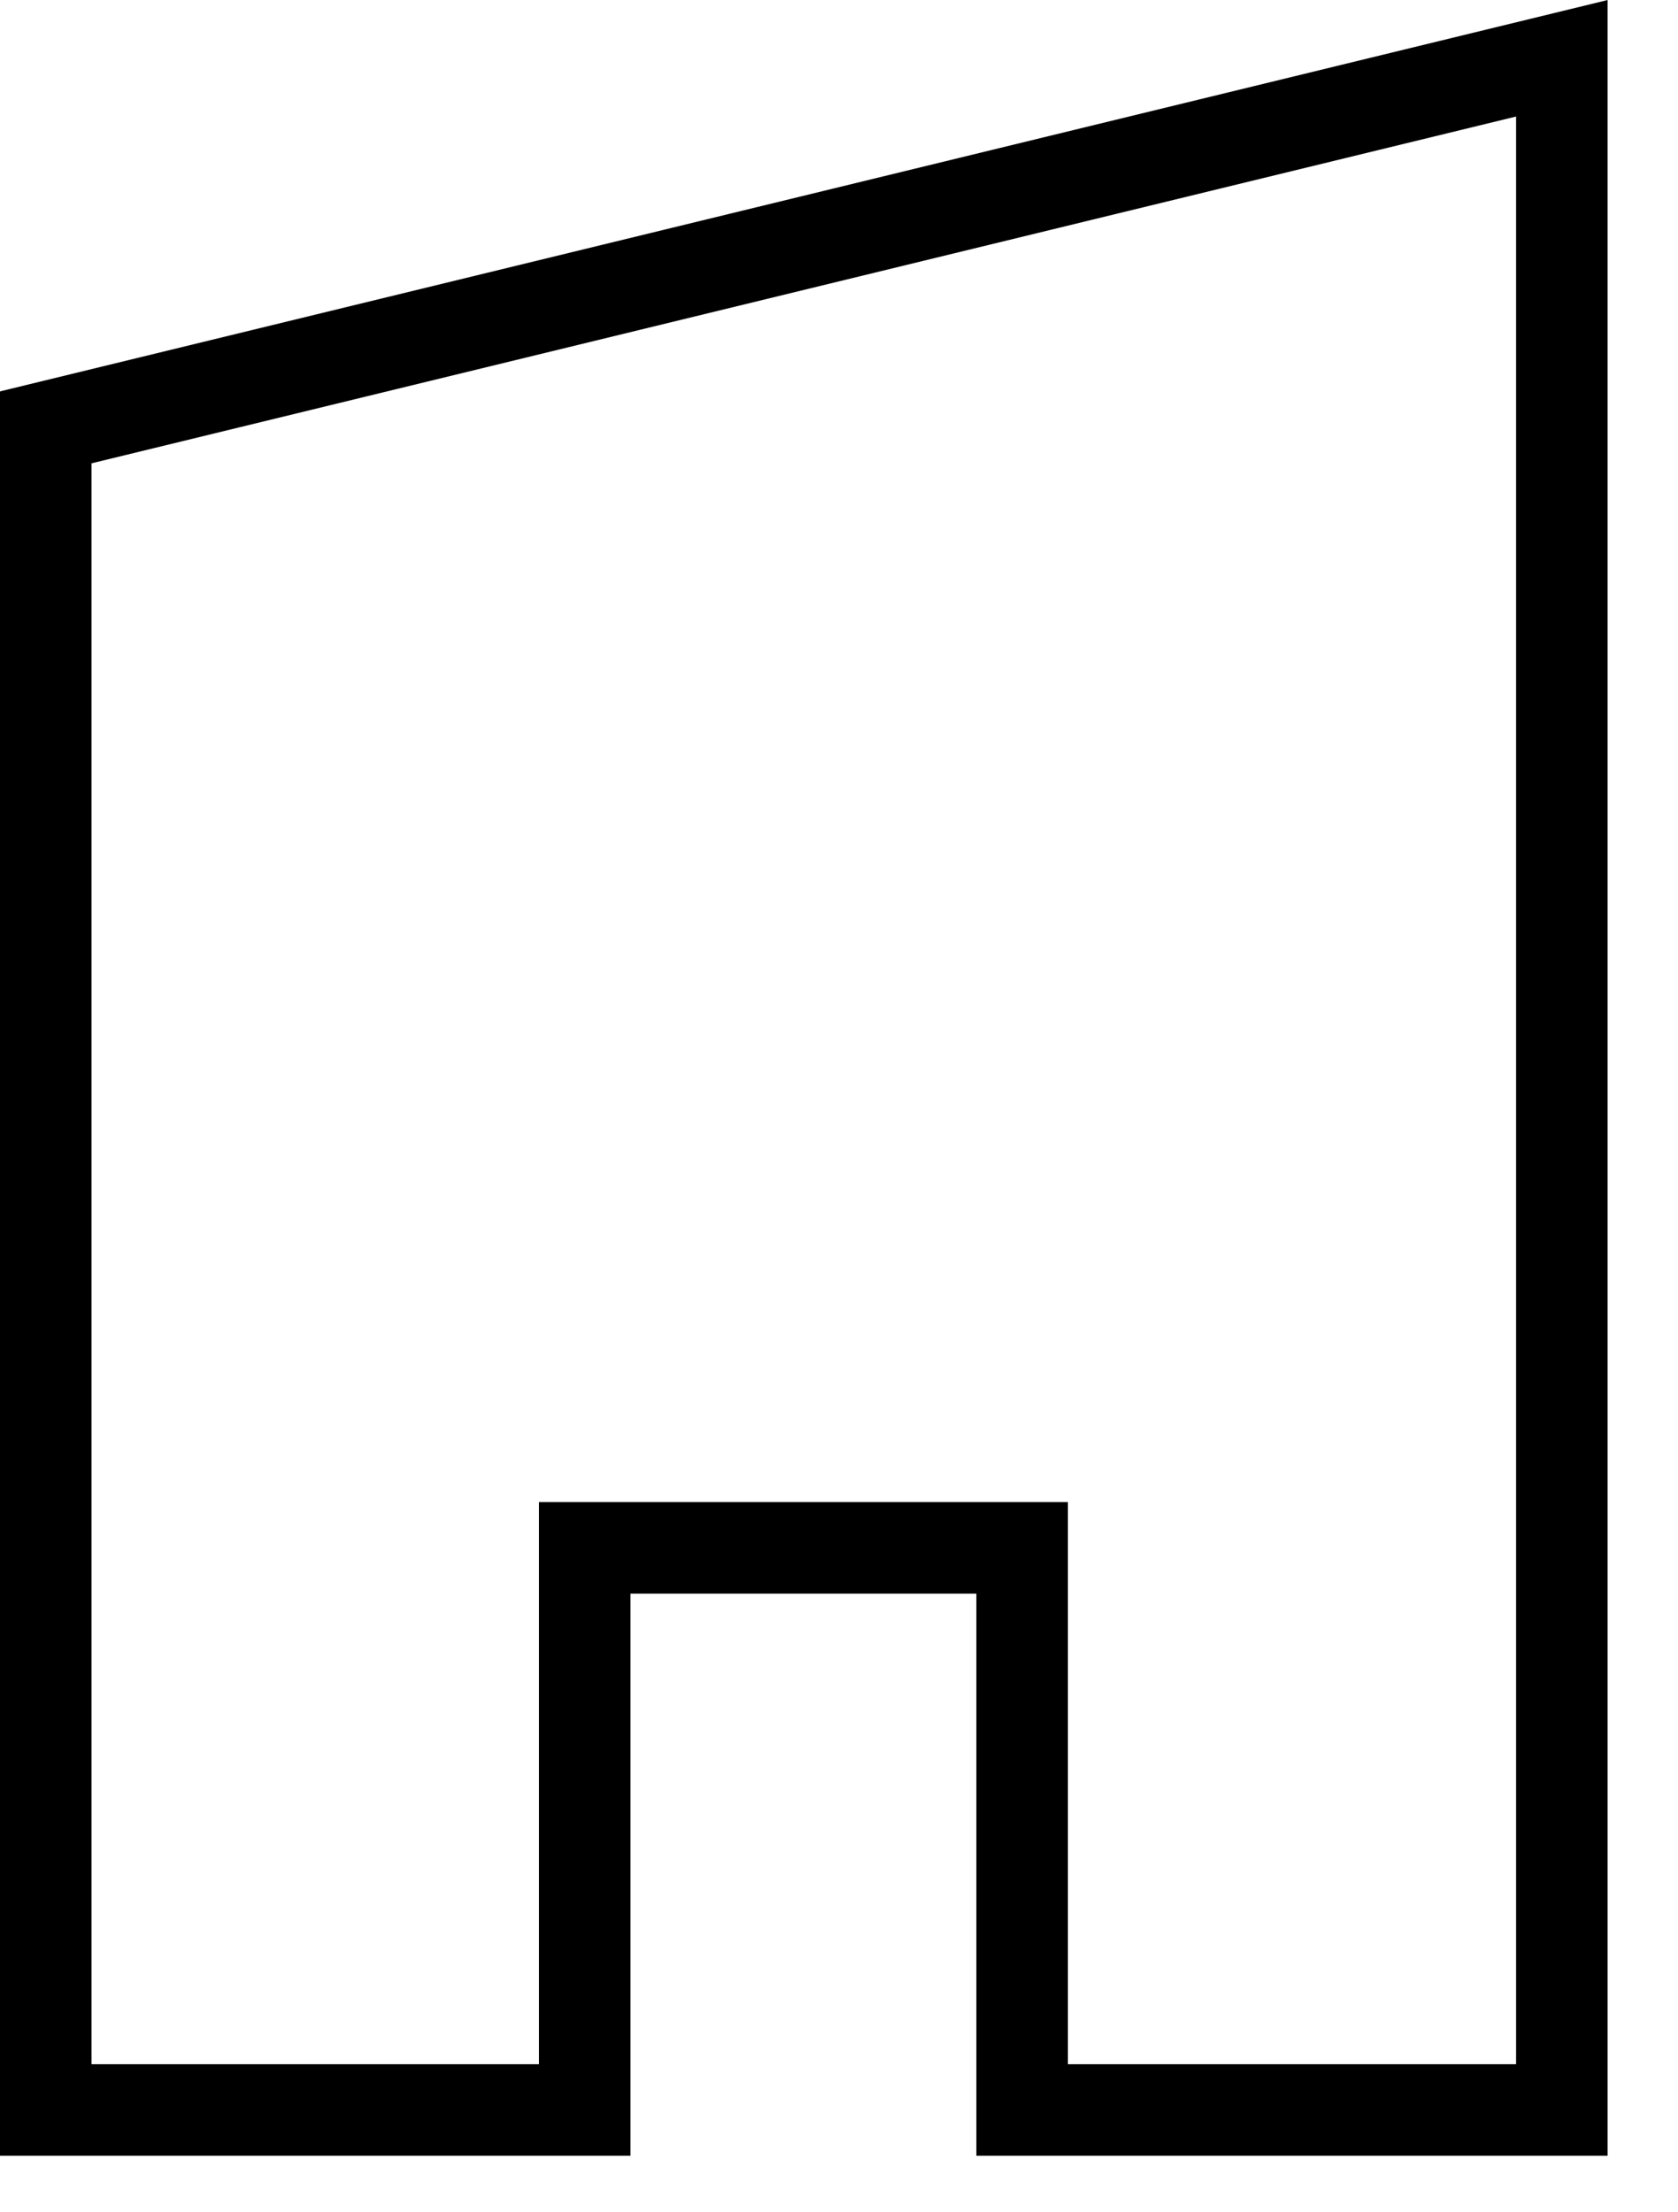 <svg width="22" height="29" viewBox="0 0 22 29" fill="none" xmlns="http://www.w3.org/2000/svg">
<path d="M20.477 0.764L0.6 5.602V27.659H7.666V20.29H13.401V27.659H20.477V0.764Z" stroke="black" stroke-width="1.2" stroke-miterlimit="10"/>
</svg>
